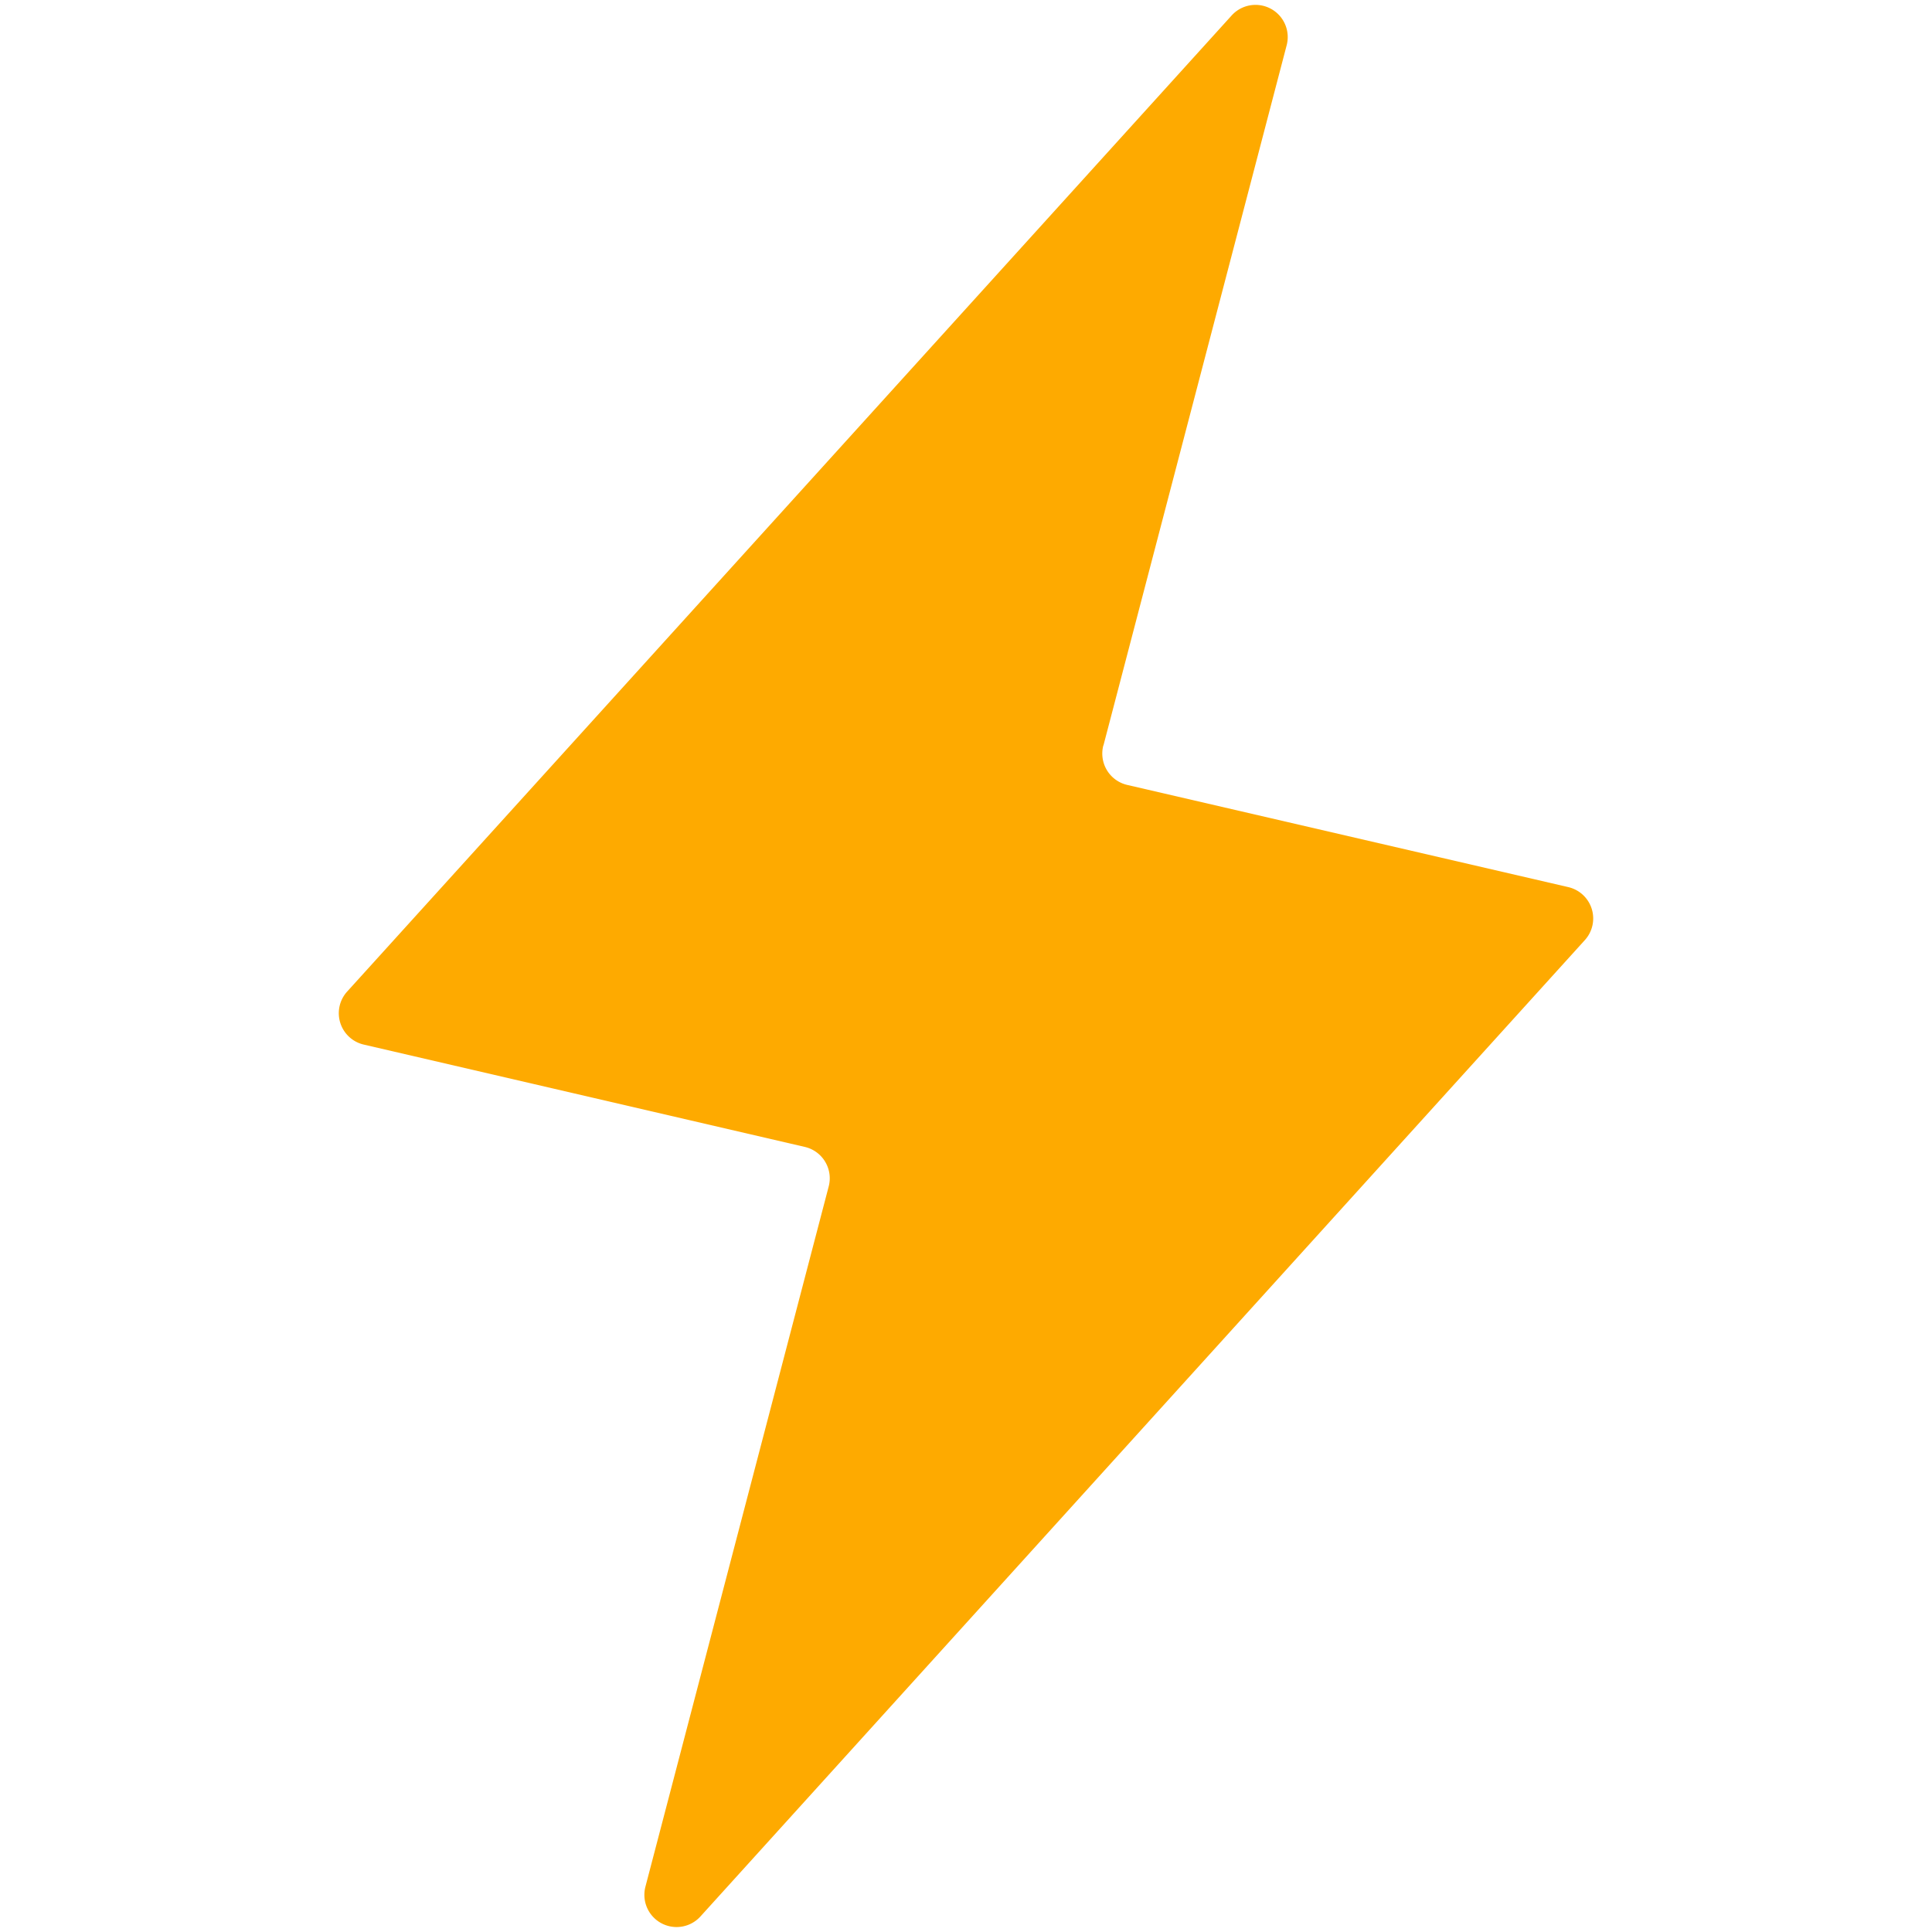 <svg t="1711444303295" class="icon" viewBox="0 0 1024 1024" version="1.1" xmlns="http://www.w3.org/2000/svg" p-id="21129" data-spm-anchor-id="a313x.search_index.0.i84.71823a81x1FmJG" width="20" height="20"><path d="M584.875 395.008L681.984 23.893a17.067 17.067 0 0 0-29.099-15.787L184.064 525.483a17.067 17.067 0 0 0 8.704 28.16L426.667 607.915a17.067 17.067 0 0 1 12.544 20.992l-97.109 371.029a17.067 17.067 0 0 0 29.184 15.787L839.936 498.347a17.067 17.067 0 0 0-8.704-28.16L597.333 416a17.067 17.067 0 0 1-12.544-20.907z" fill="#FEAA00" p-id="21130" data-spm-anchor-id="a313x.search_index.0.i83.71823a81x1FmJG" class="selected"></path></svg>
